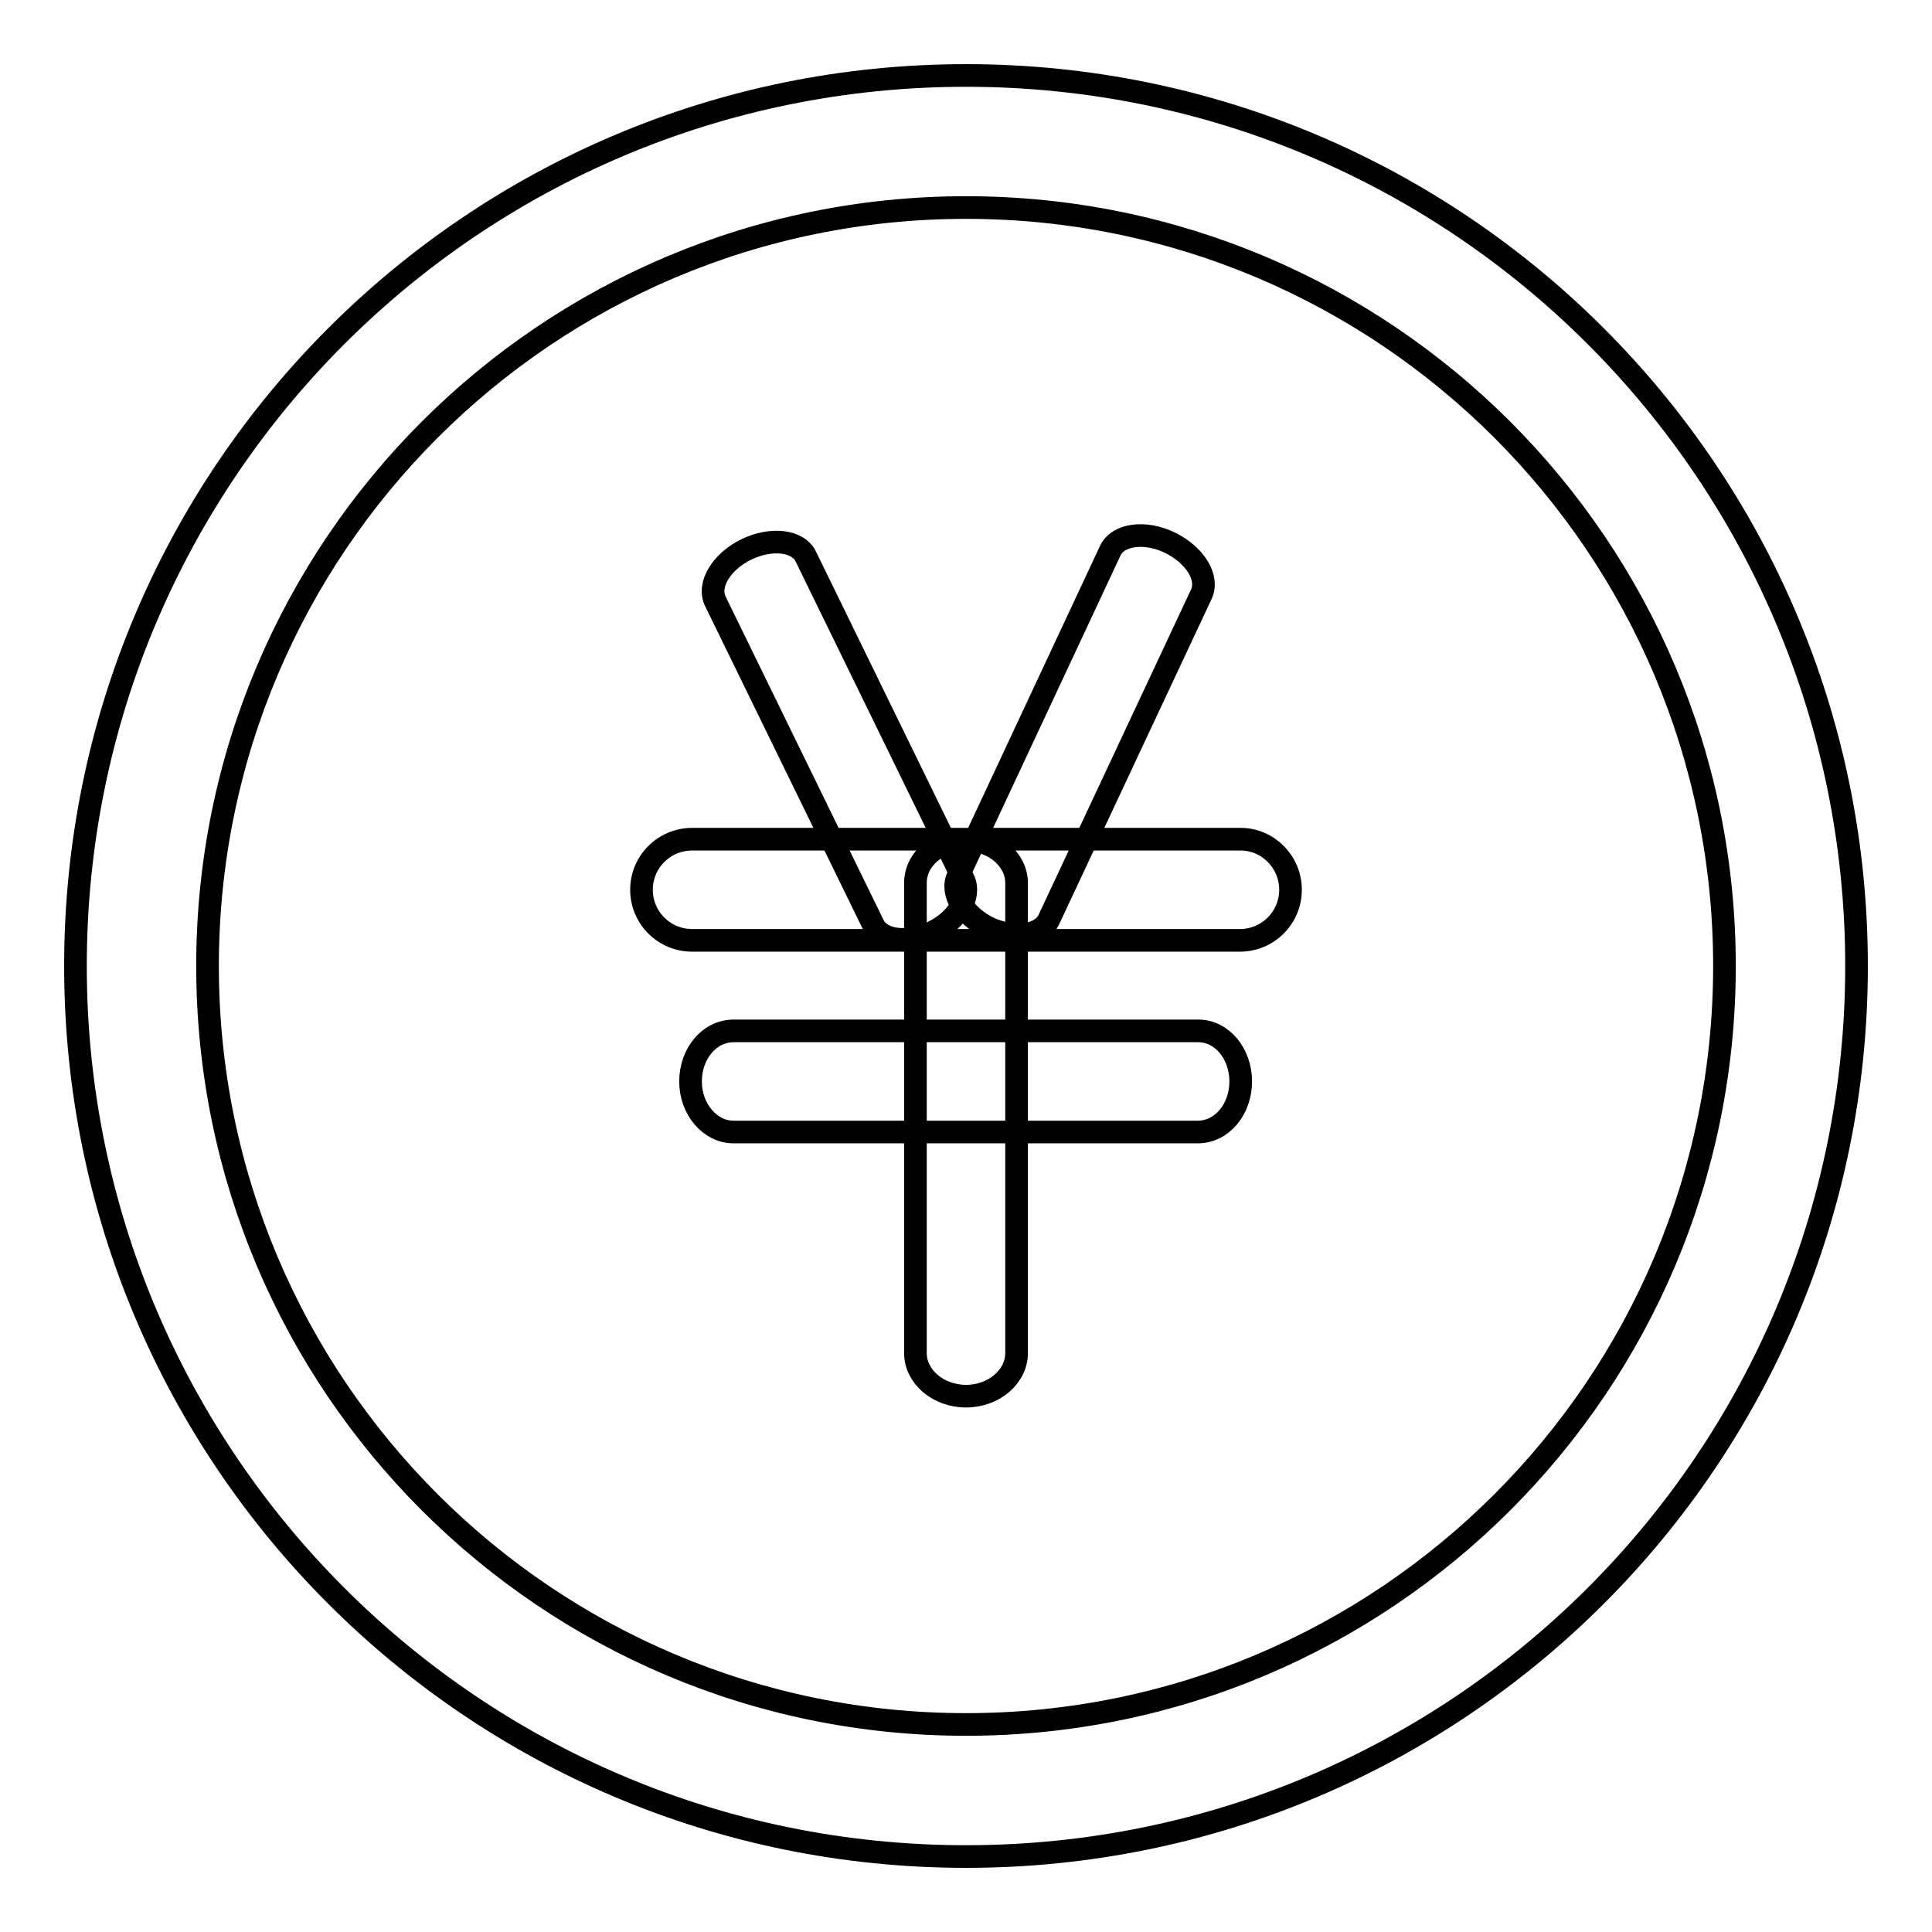 <?xml version="1.0" encoding="utf-8"?>
<!-- Svg Vector Icons : http://www.onlinewebfonts.com/icon -->
<!DOCTYPE svg PUBLIC "-//W3C//DTD SVG 1.1//EN" "http://www.w3.org/Graphics/SVG/1.1/DTD/svg11.dtd">
<svg version="1.1" xmlns="http://www.w3.org/2000/svg" xmlns:xlink="http://www.w3.org/1999/xlink" x="0px" y="0px" viewBox="0 0 256 256" enable-background="new 0 0 256 256" xml:space="preserve">
<g><g><path stroke-width="3" fill-opacity="0" stroke="#000000"  d="M128,10C62.8,10,10,62.8,10,128c0,65.2,52.8,118,118,118c65.2,0,118-52.8,118-118C246,62.8,193.2,10,128,10z M128,228.5c-55.5,0-100.5-45-100.5-100.5S72.5,27.5,128,27.5s100.5,45,100.5,100.5C228.5,183.5,183.5,228.5,128,228.5z"/><path stroke-width="3" fill-opacity="0" stroke="#000000"  d="M171,117.9c0,3.7-3,6.7-6.7,6.7H91.7c-3.7,0-6.7-3-6.7-6.7l0,0c0-3.7,3-6.7,6.7-6.7h72.7C168,111.2,171,114.2,171,117.9L171,117.9z"/><path stroke-width="3" fill-opacity="0" stroke="#000000"  d="M164.4,143.3c0,3.7-2.5,6.7-5.7,6.7H97.2c-3.1,0-5.7-3-5.7-6.7l0,0c0-3.7,2.5-6.7,5.7-6.7h61.6C161.9,136.6,164.4,139.6,164.4,143.3L164.4,143.3z"/><path stroke-width="3" fill-opacity="0" stroke="#000000"  d="M128,185c-3.7,0-6.7-2.6-6.7-5.7V117c0-3.2,3-5.7,6.7-5.7l0,0c3.7,0,6.7,2.6,6.7,5.7v62.3C134.7,182.4,131.7,185,128,185L128,185z"/><path stroke-width="3" fill-opacity="0" stroke="#000000"  d="M123.6,123.5c-3.3,1.6-6.9,1.2-7.9-1L94.8,79.7c-1.1-2.2,0.8-5.3,4.1-6.9l0,0c3.3-1.6,6.9-1.2,7.9,1l20.9,42.8C128.7,118.8,126.9,121.9,123.6,123.5L123.6,123.5z"/><path stroke-width="3" fill-opacity="0" stroke="#000000"  d="M131.1,123c-3.3-1.6-5.2-4.6-4.2-6.8L147.1,73c1-2.2,4.6-2.7,7.9-1.1l0,0c3.3,1.6,5.2,4.6,4.2,6.8L139,121.8C138,124,134.5,124.5,131.1,123L131.1,123z"/></g></g>
</svg>